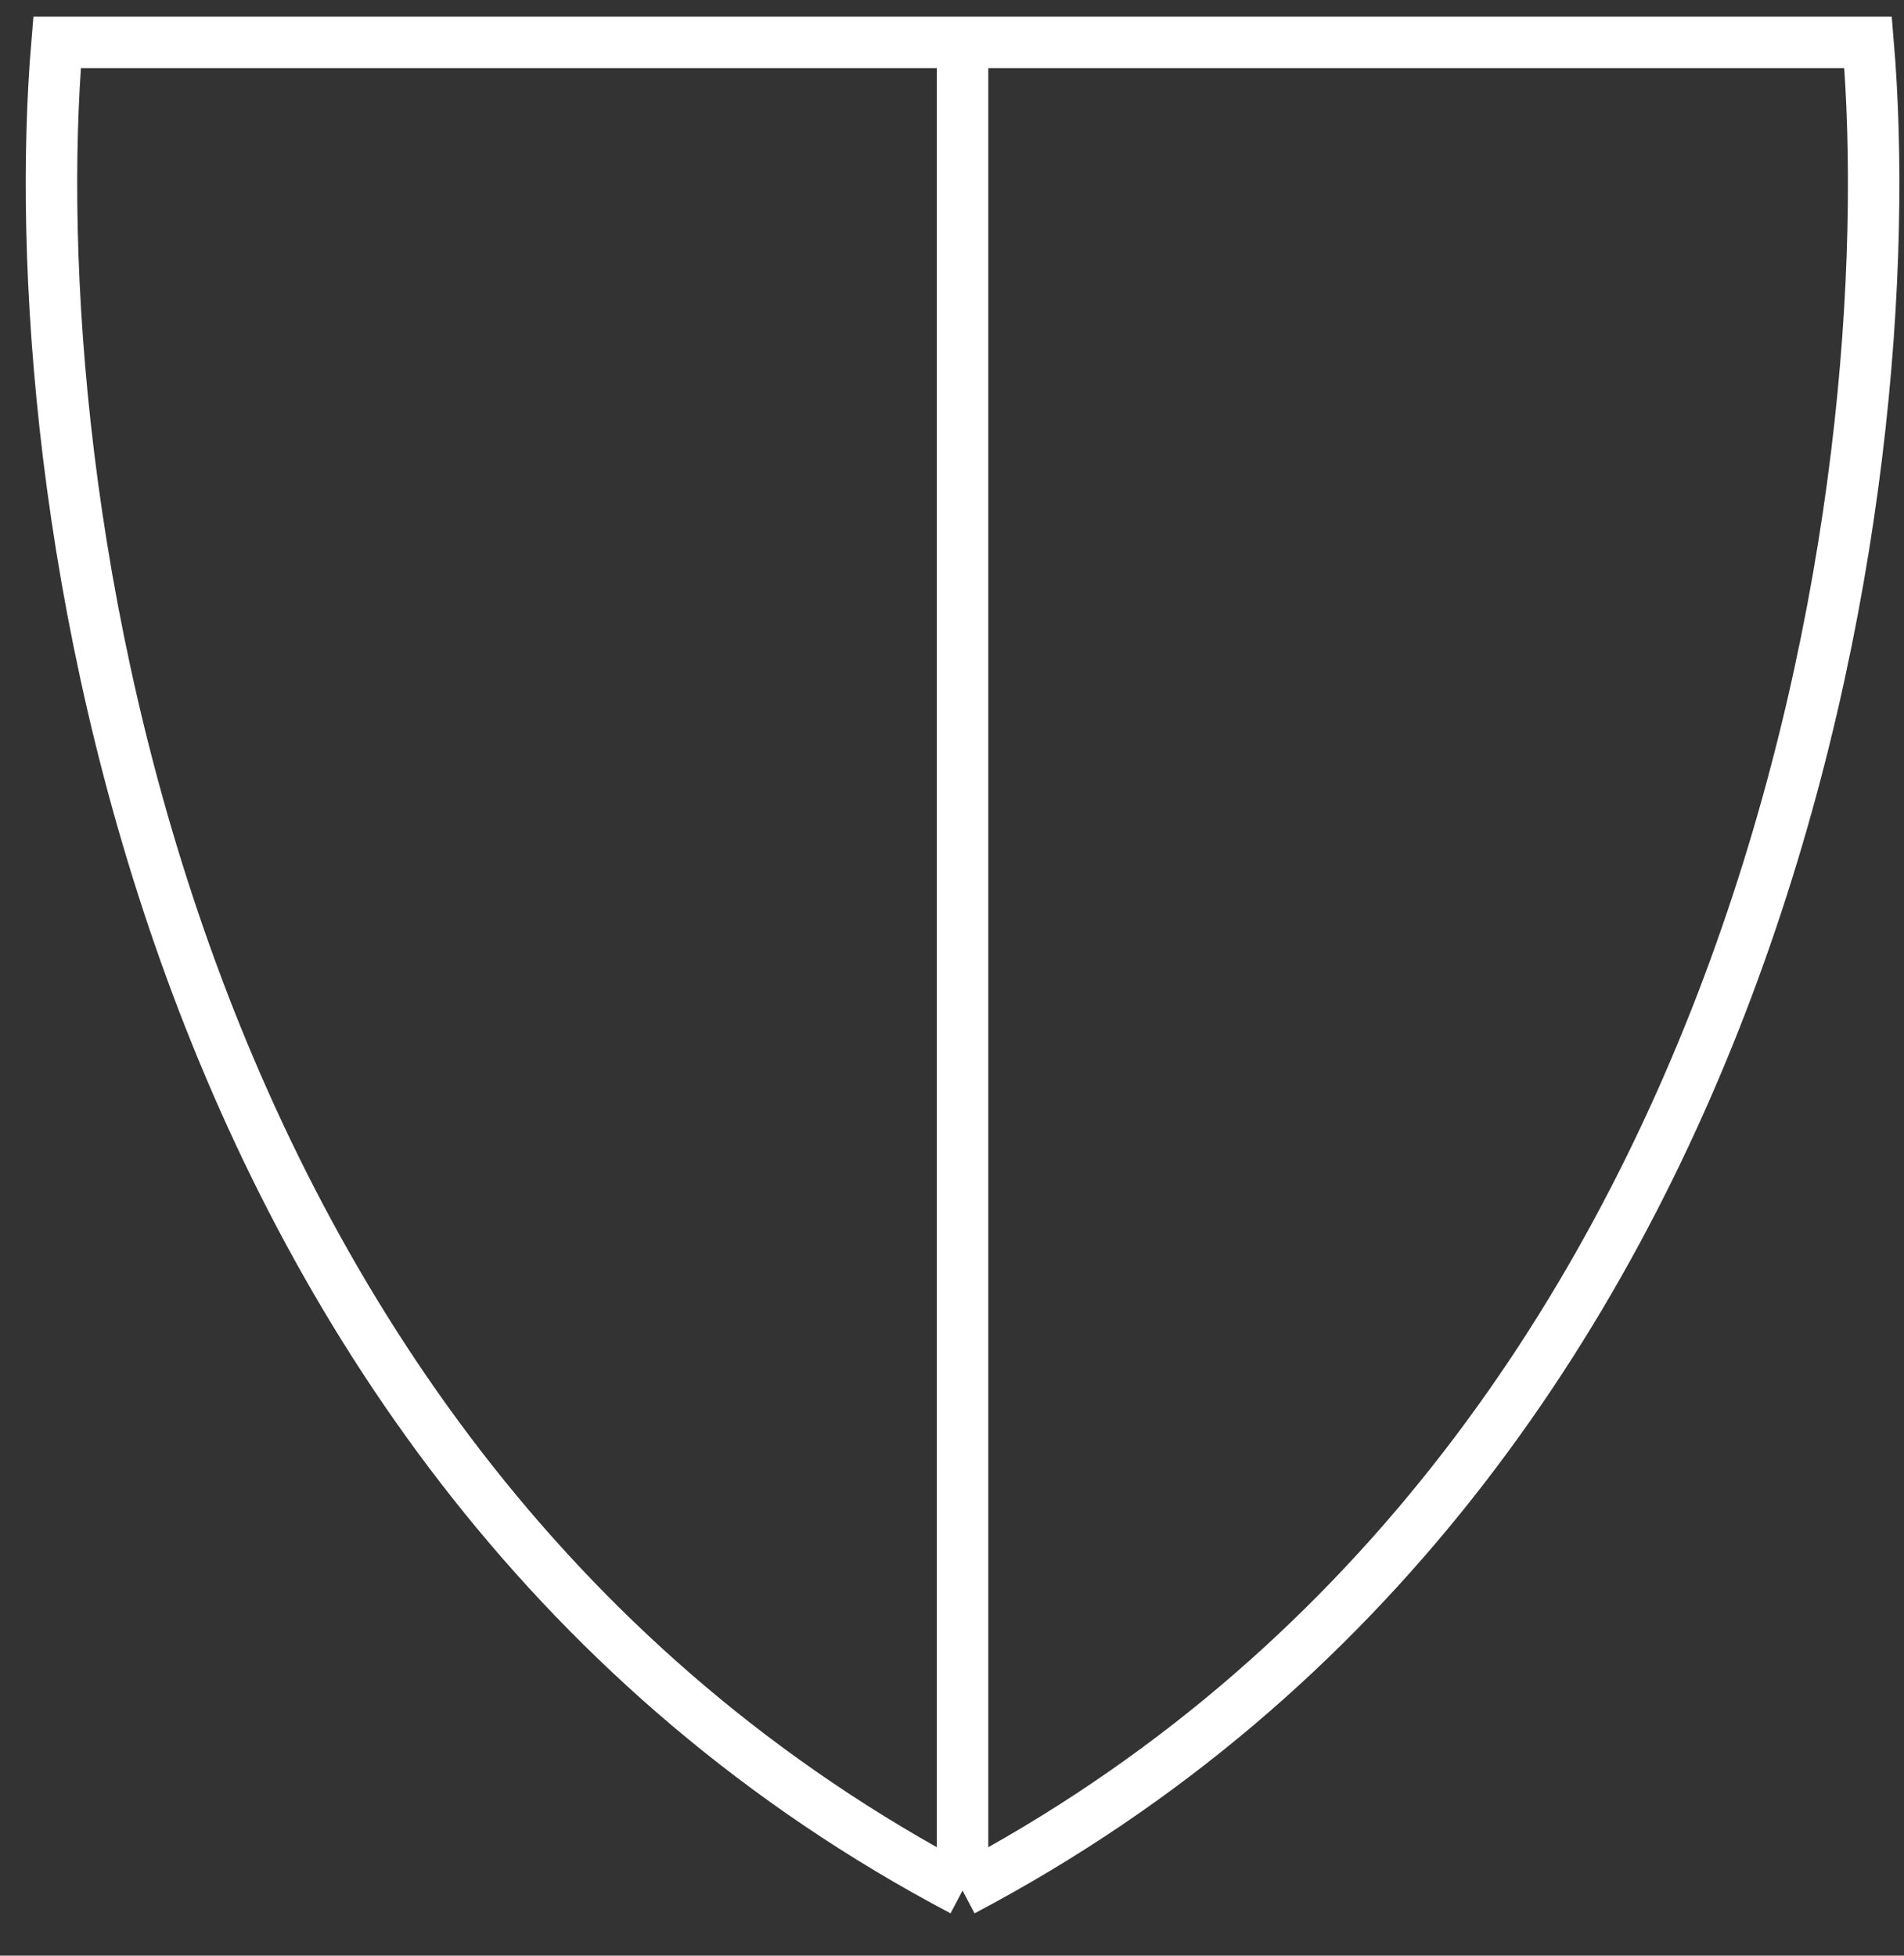 <svg width="37" height="38" viewBox="0 0 37 38" fill="none" xmlns="http://www.w3.org/2000/svg">
<rect x="0" y="0" width="37" height="38" fill="#333333" stroke="none"/>
<path d="M18.705 0.824H36.302C37.02 9.323 34.507 28.404 18.705 36.735M18.705 0.824V36.735M18.705 0.824H1.109C0.39 9.323 2.904 28.404 18.705 36.735" stroke="white"/>
</svg>
